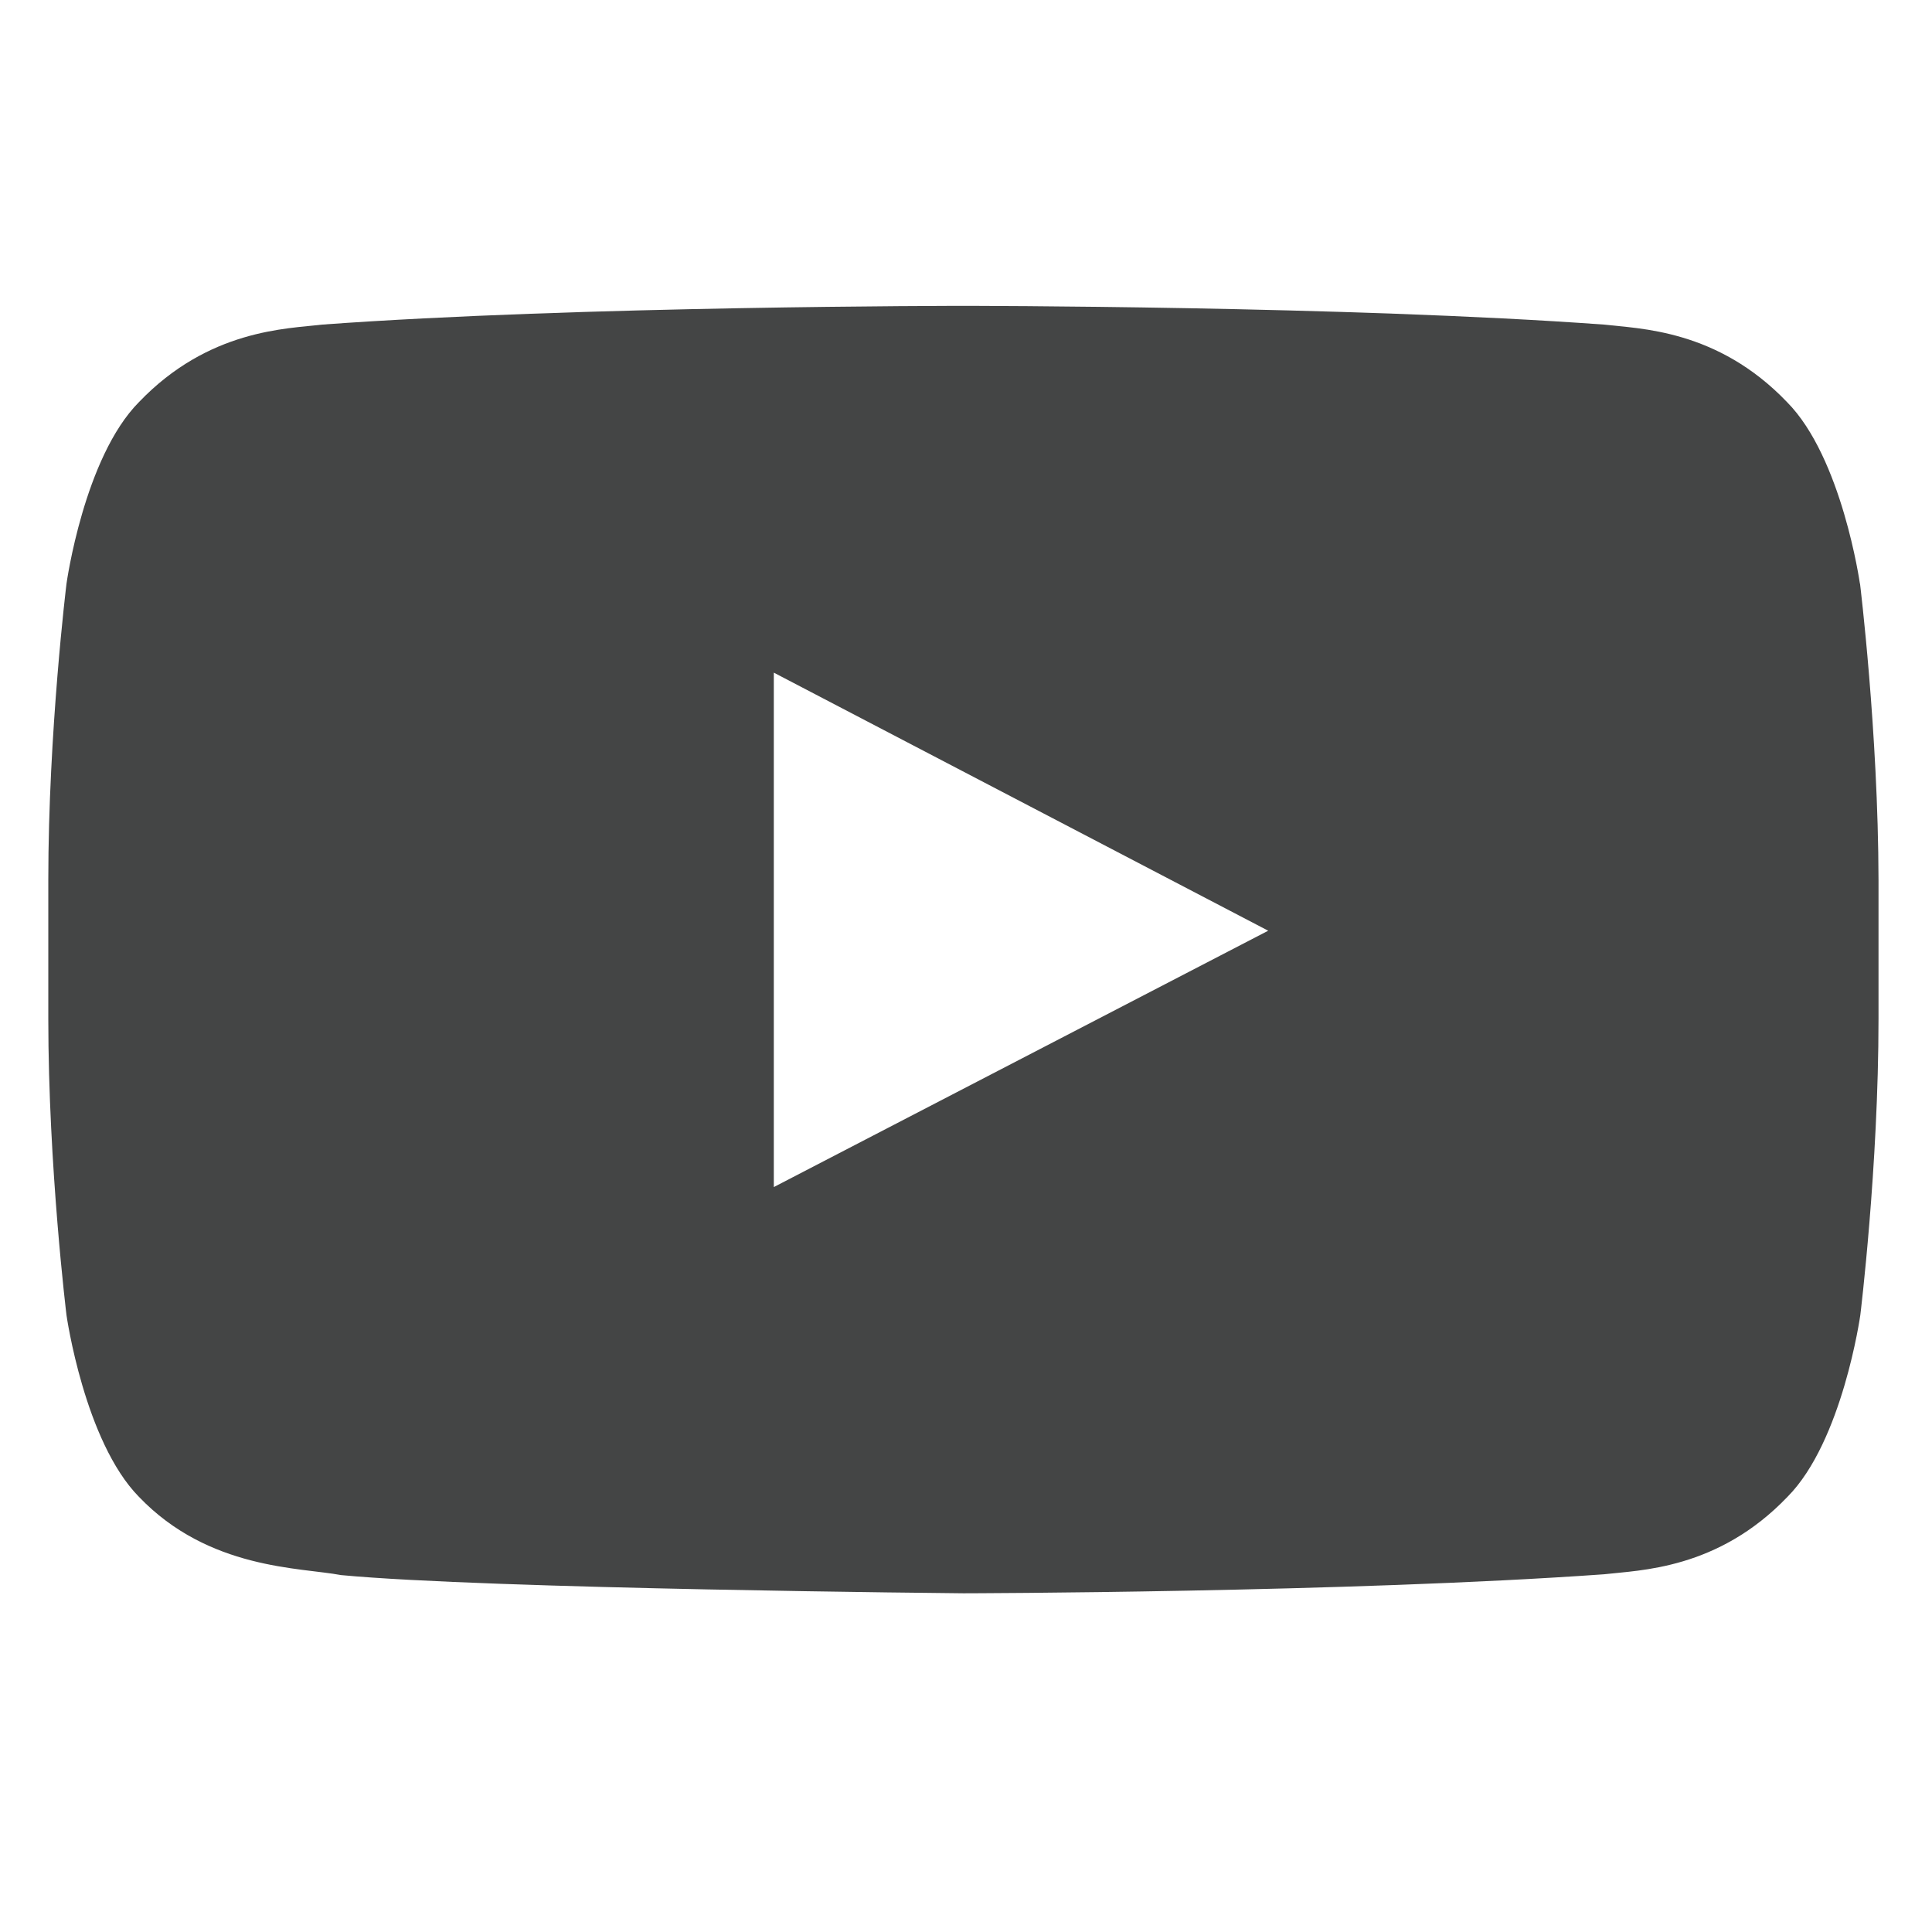 <svg width="19" height="19" viewBox="0 0 19 19" fill="none" xmlns="http://www.w3.org/2000/svg">
<path d="M18.291 5.74C18.291 5.74 18.115 4.499 17.574 3.954C16.889 3.238 16.122 3.233 15.771 3.192C13.254 3.008 9.474 3.008 9.474 3.008H9.467C9.467 3.008 5.689 3.008 3.171 3.192C2.819 3.234 2.053 3.238 1.367 3.954C0.826 4.499 0.654 5.74 0.654 5.74C0.654 5.74 0.475 7.196 0.475 8.655V10.019C0.475 11.475 0.654 12.934 0.654 12.934C0.654 12.934 0.83 14.175 1.367 14.721C2.053 15.437 2.953 15.414 3.354 15.49C4.795 15.627 9.475 15.669 9.475 15.669C9.475 15.669 13.259 15.662 15.775 15.482C16.127 15.441 16.894 15.436 17.579 14.72C18.12 14.175 18.295 12.933 18.295 12.933C18.295 12.933 18.474 11.477 18.474 10.018V8.654C18.471 7.198 18.292 5.739 18.292 5.739L18.291 5.74ZM7.61 11.674V6.615L12.472 9.153L7.61 11.674Z" fill="#444545"/>
</svg>
